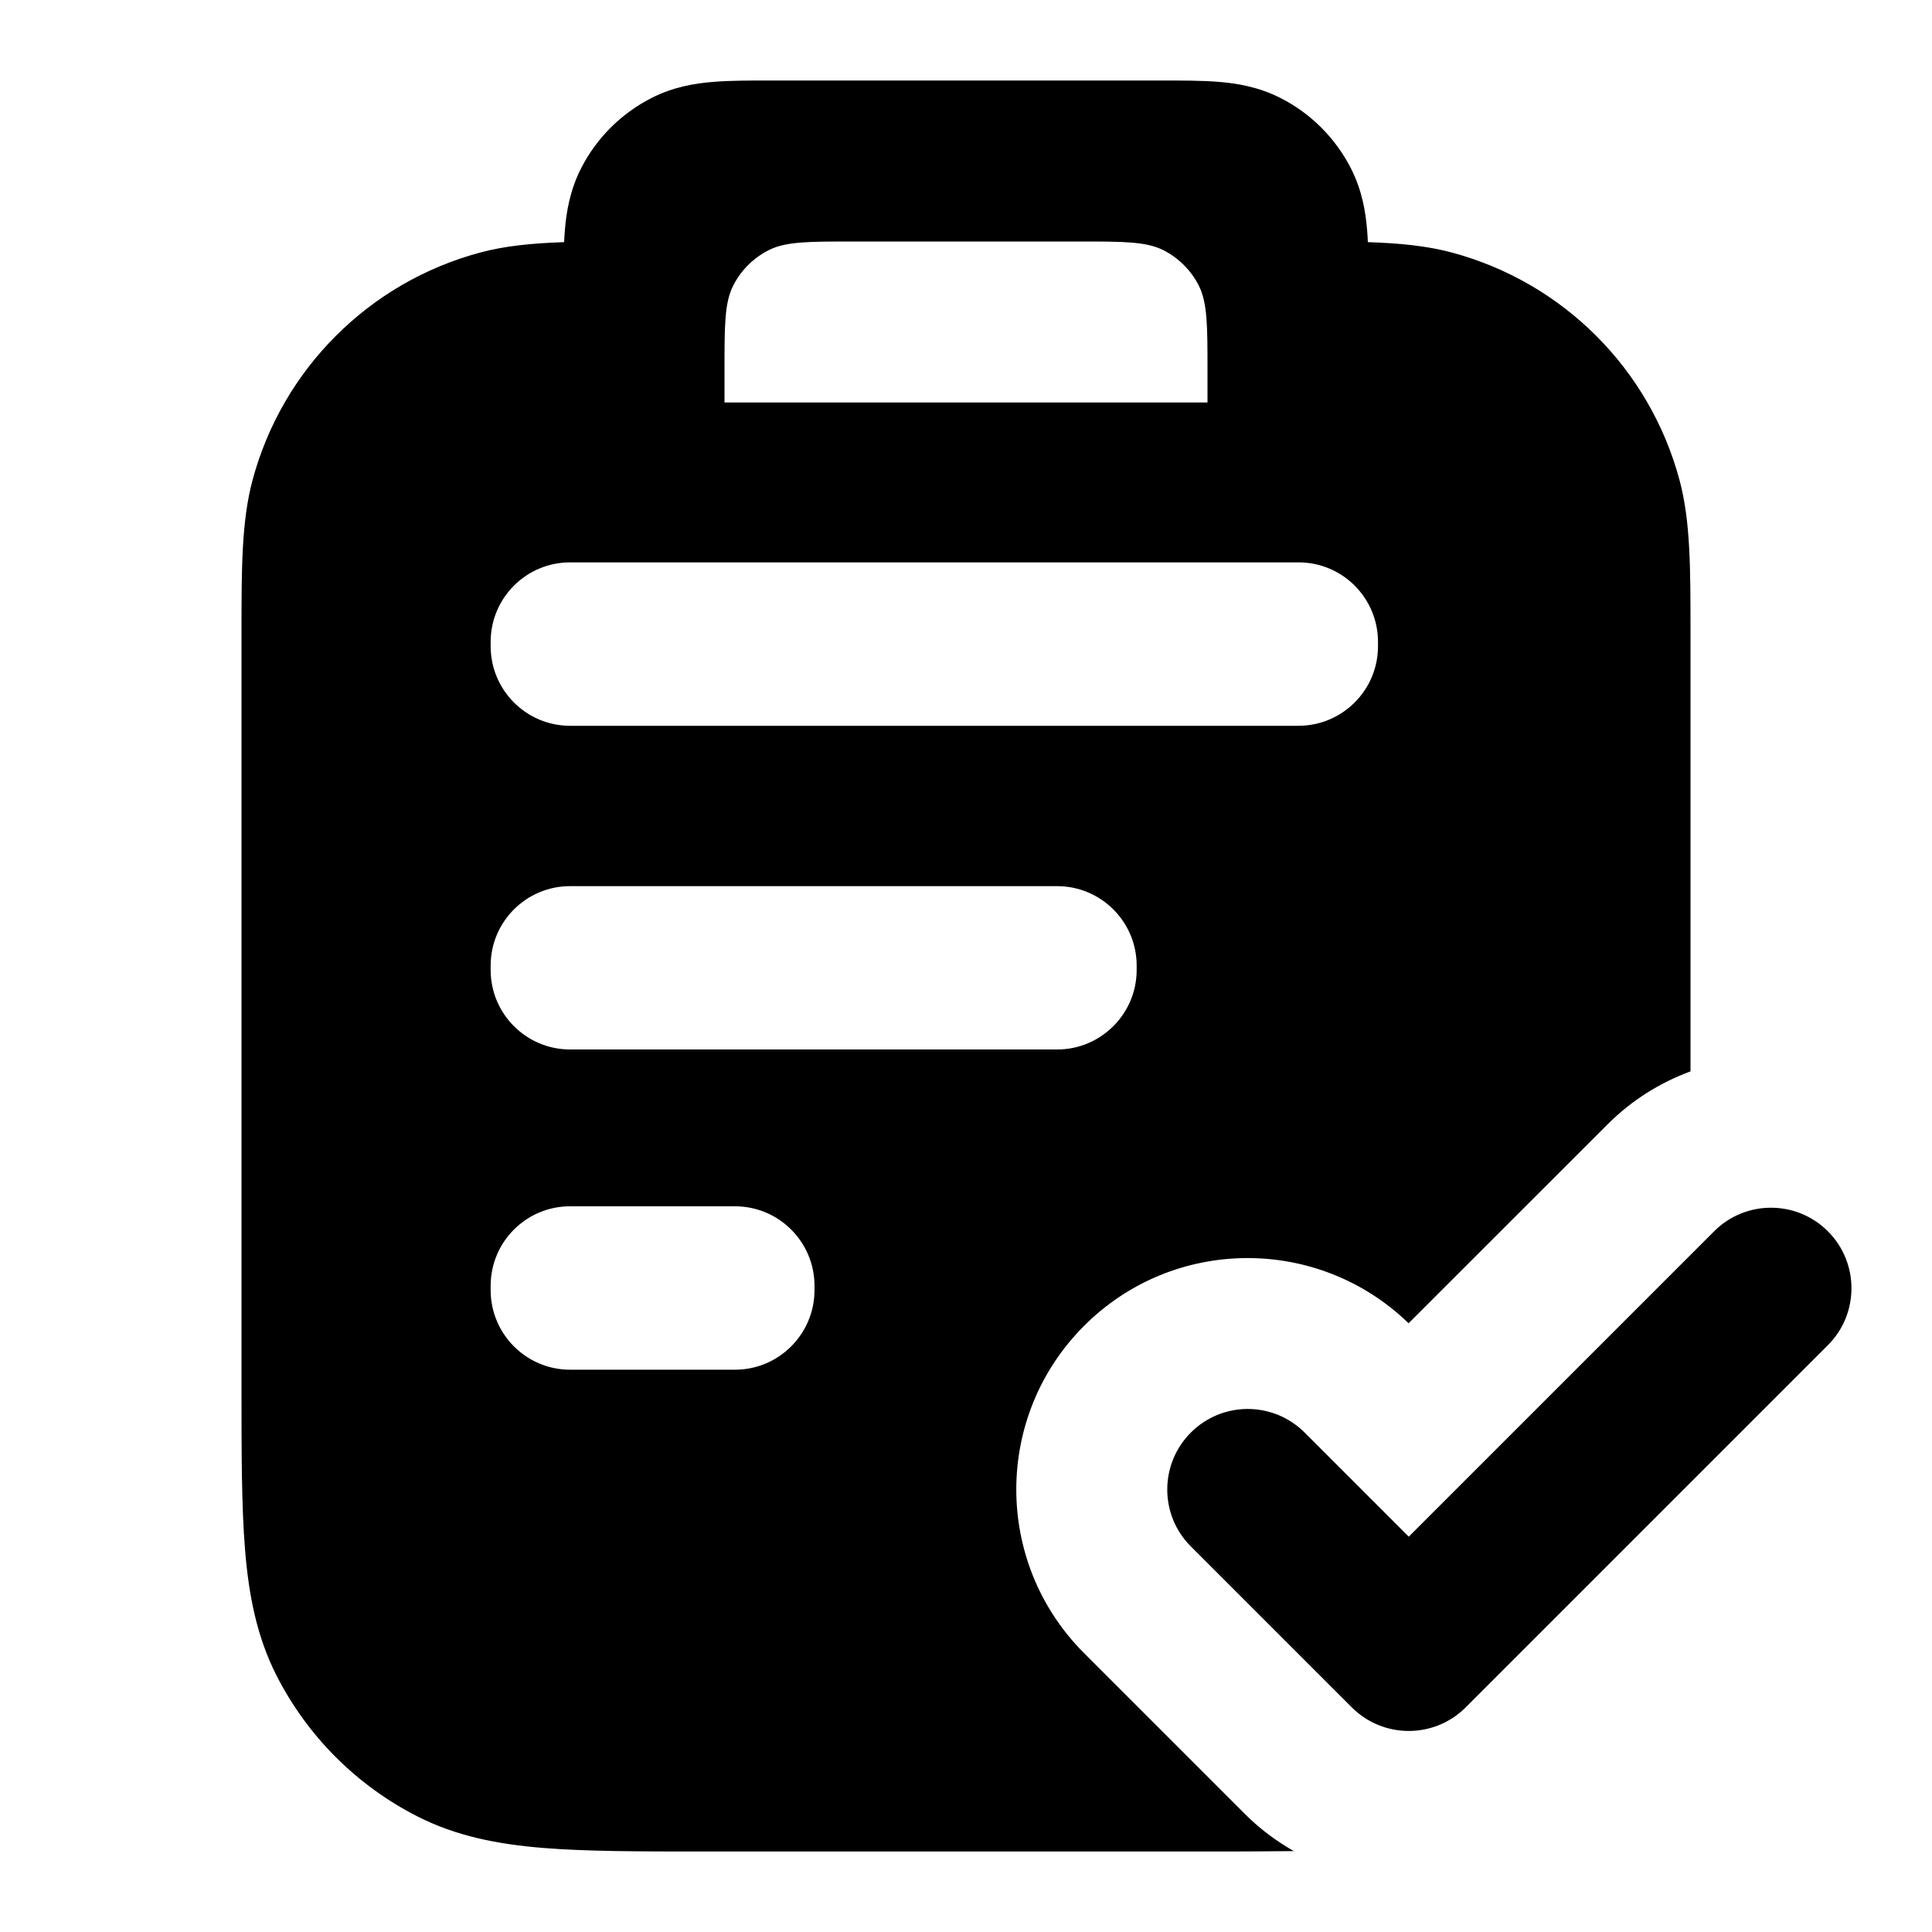 <?xml version="1.0" encoding="UTF-8"?>
<svg xmlns="http://www.w3.org/2000/svg" width="24" height="24" viewBox="0 0 24 24" fill="none">
  <path d="M14.432 1C14.684 1 14.931 1 15.139 1.017C15.367 1.035 15.637 1.08 15.908 1.218C16.284 1.409 16.59 1.716 16.782 2.092C16.92 2.363 16.965 2.633 16.983 2.861C16.987 2.908 16.99 2.957 16.992 3.008C17.387 3.021 17.726 3.054 18.035 3.137C19.416 3.507 20.494 4.584 20.864 5.965C21.001 6.476 21 7.067 21 7.862V13.309C20.623 13.448 20.269 13.667 19.967 13.97L17.498 16.438C16.373 15.348 14.578 15.358 13.467 16.47C12.344 17.593 12.344 19.413 13.467 20.536L15.467 22.536C15.651 22.721 15.856 22.871 16.072 22.995C15.814 22.997 15.537 23 15.241 23H8.759C7.954 23 7.289 23 6.748 22.956C6.186 22.91 5.67 22.811 5.185 22.564C4.432 22.181 3.82 21.569 3.436 20.816C3.189 20.331 3.09 19.814 3.044 19.252C3 18.711 3 18.046 3 17.241V7.862C3 7.067 3 6.476 3.137 5.965C3.507 4.585 4.585 3.507 5.965 3.137C6.274 3.054 6.613 3.021 7.008 3.008C7.01 2.957 7.013 2.908 7.017 2.861C7.035 2.633 7.08 2.363 7.218 2.092C7.409 1.716 7.716 1.41 8.092 1.218C8.363 1.079 8.634 1.035 8.862 1.017C9.07 1 9.316 1 9.568 1H14.432ZM21.293 15.296C21.683 14.905 22.317 14.905 22.707 15.296C23.097 15.686 23.097 16.32 22.707 16.71L18.207 21.21C17.817 21.6 17.183 21.6 16.793 21.21L14.793 19.21C14.402 18.82 14.403 18.186 14.793 17.796C15.183 17.405 15.816 17.405 16.207 17.796L17.5 19.089L21.293 15.296ZM7.082 14.985C6.537 14.985 6.095 15.427 6.095 15.973V16.026C6.095 16.572 6.537 17.015 7.082 17.015H9.13C9.675 17.015 10.118 16.572 10.118 16.026V15.973C10.118 15.427 9.675 14.985 9.13 14.985H7.082ZM7.082 11.008C6.537 11.008 6.095 11.45 6.095 11.995V12.049C6.095 12.594 6.537 13.037 7.082 13.037H13.132C13.677 13.037 14.12 12.594 14.12 12.049V11.995C14.12 11.45 13.677 11.008 13.132 11.008H7.082ZM7.082 6.986C6.537 6.986 6.095 7.428 6.095 7.974V8.027C6.095 8.573 6.537 9.016 7.082 9.016H16.131C16.676 9.015 17.118 8.573 17.118 8.027V7.974C17.118 7.428 16.676 6.986 16.131 6.986H7.082ZM10.6 3C10.04 3 9.76 3 9.546 3.109C9.358 3.205 9.205 3.358 9.109 3.546C9 3.76 9 4.04 9 4.6V5H15V4.6C15 4.04 14.999 3.76 14.891 3.546C14.795 3.358 14.642 3.205 14.454 3.109C14.24 3 13.96 3 13.4 3H10.6Z" fill="black"></path>
</svg>
